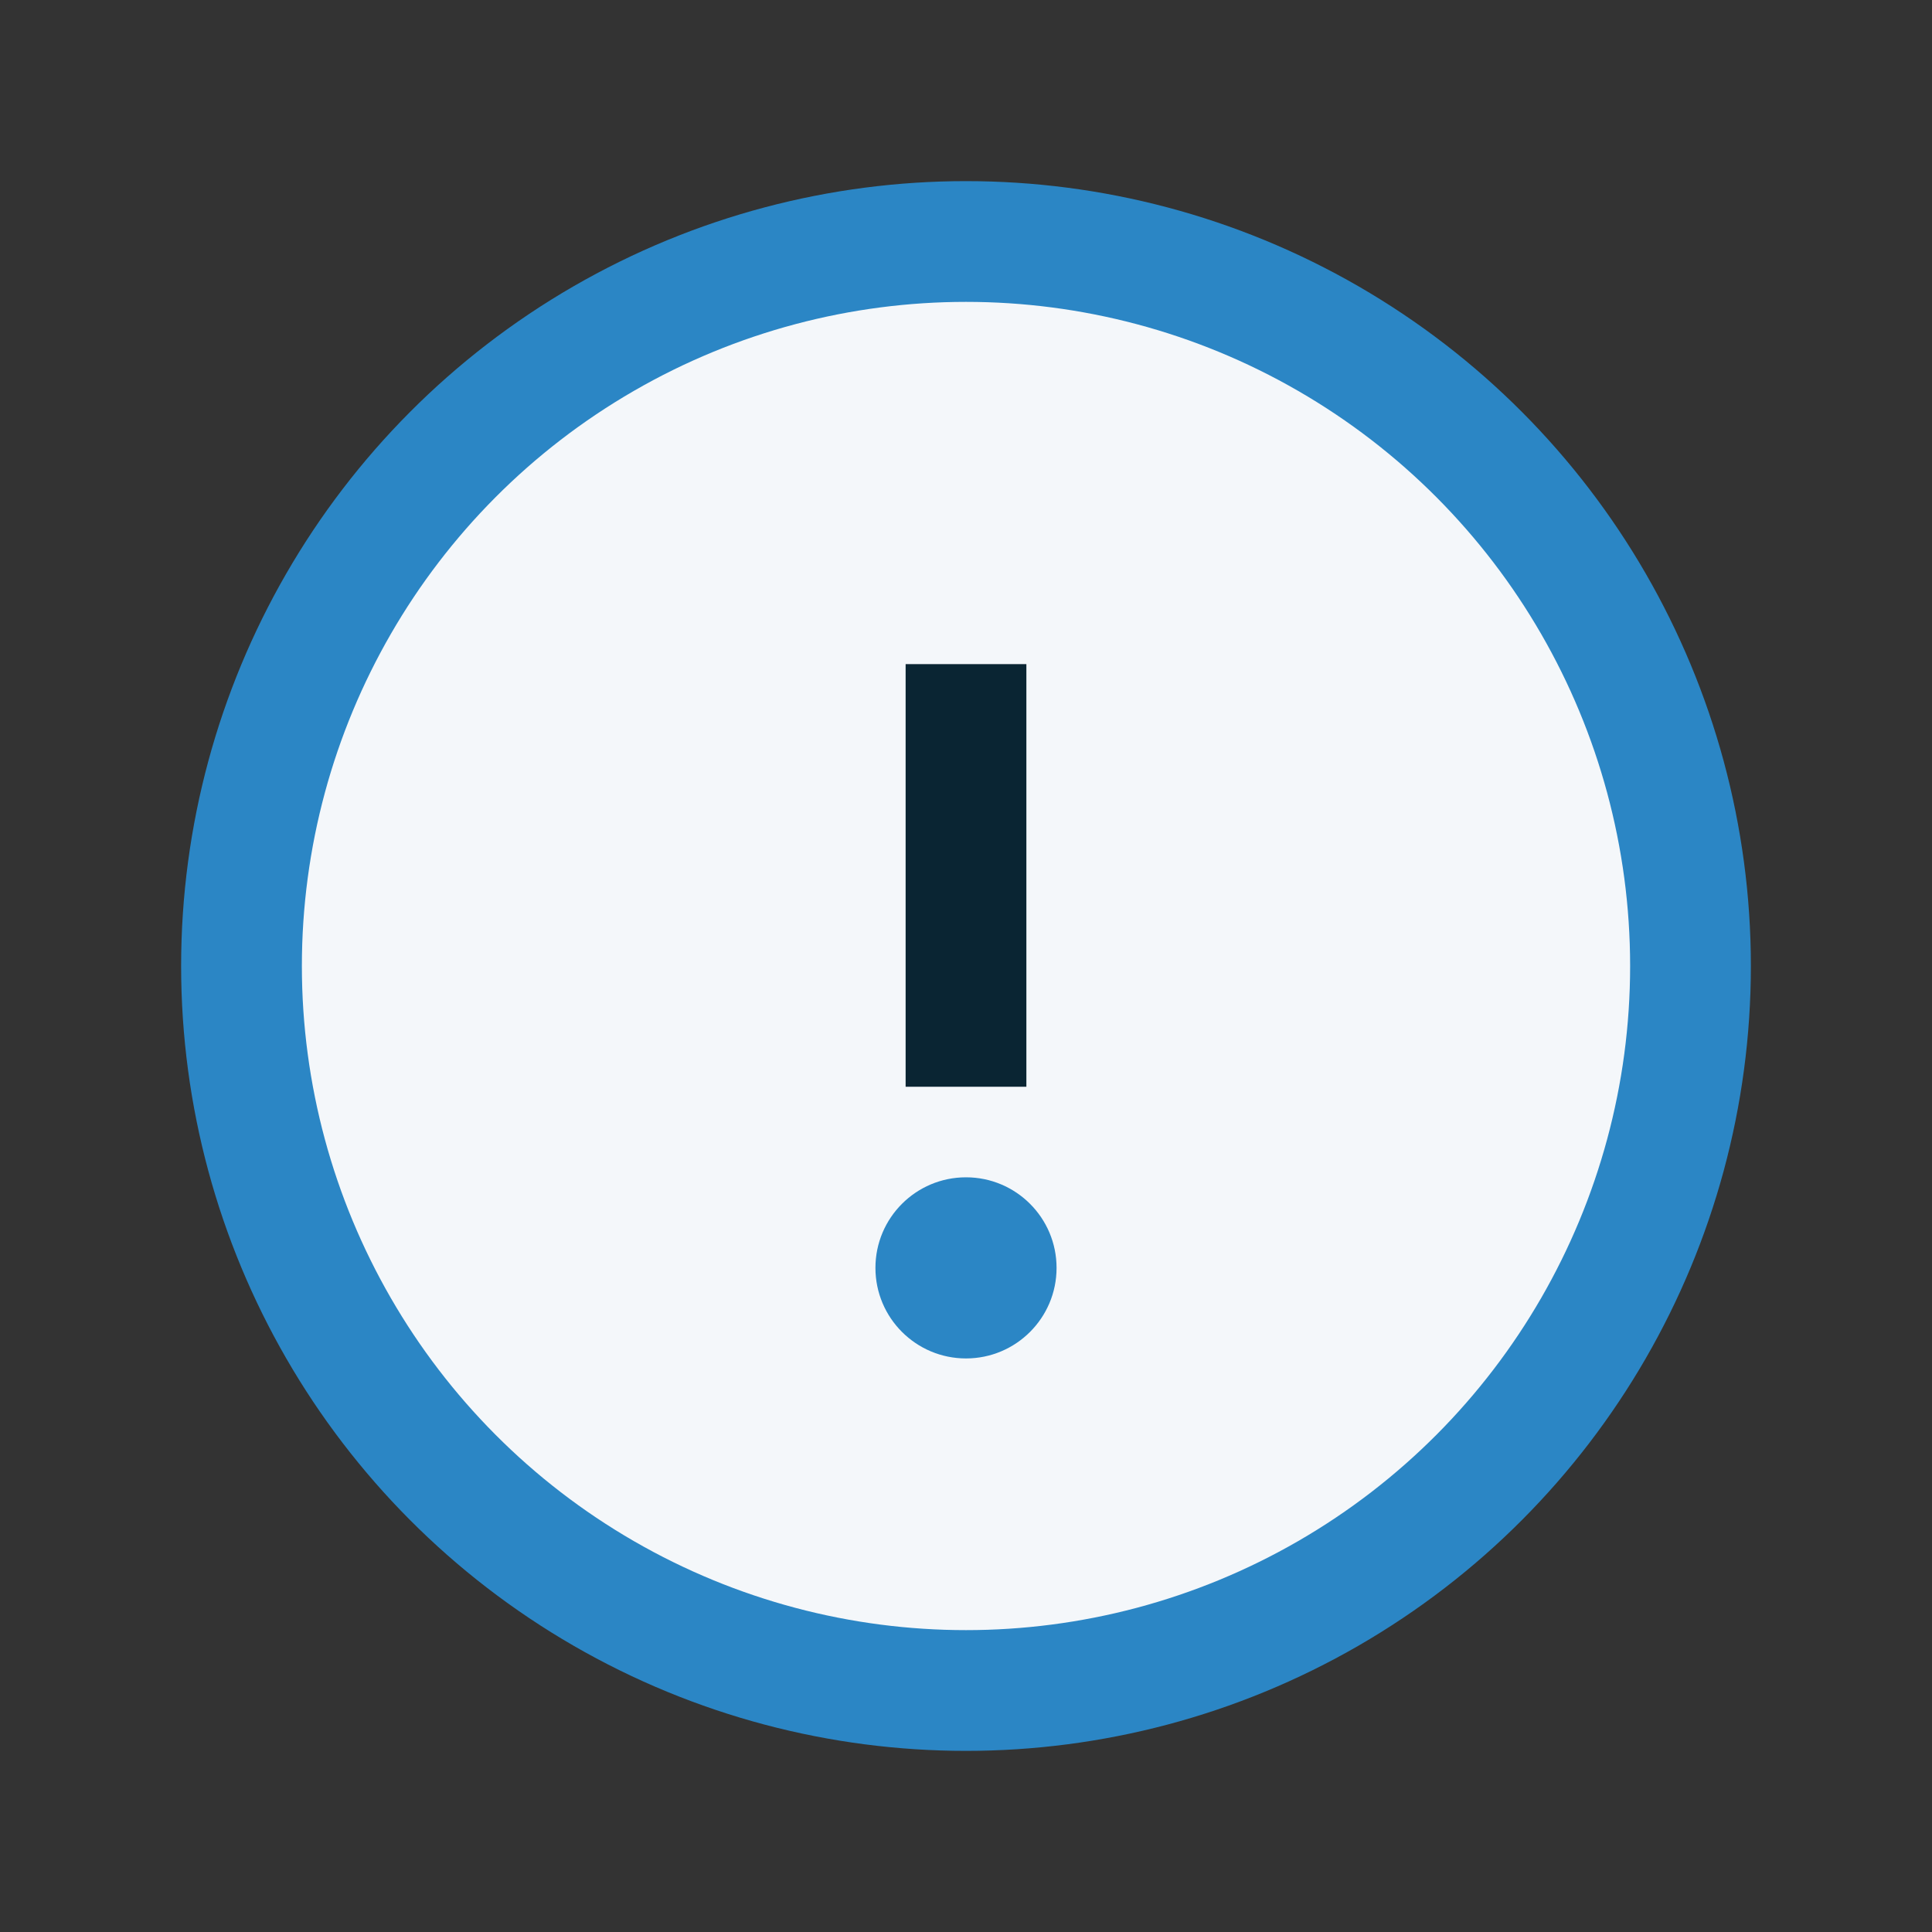 <?xml version="1.0" encoding="UTF-8"?>
<svg xmlns="http://www.w3.org/2000/svg" width="32" height="32" viewBox="0 0 32 32"><rect x="0" y="0" width="32" height="32" fill="#333333" stroke="none"/><circle cx="16" cy="16" r="12" fill="#F4F7FA" stroke="#2B86C5" stroke-width="2"/><path d="M16 11v7" stroke="#0A2533" stroke-width="2"/><circle cx="16" cy="21" r="1.5" fill="#2B86C5"/></svg>